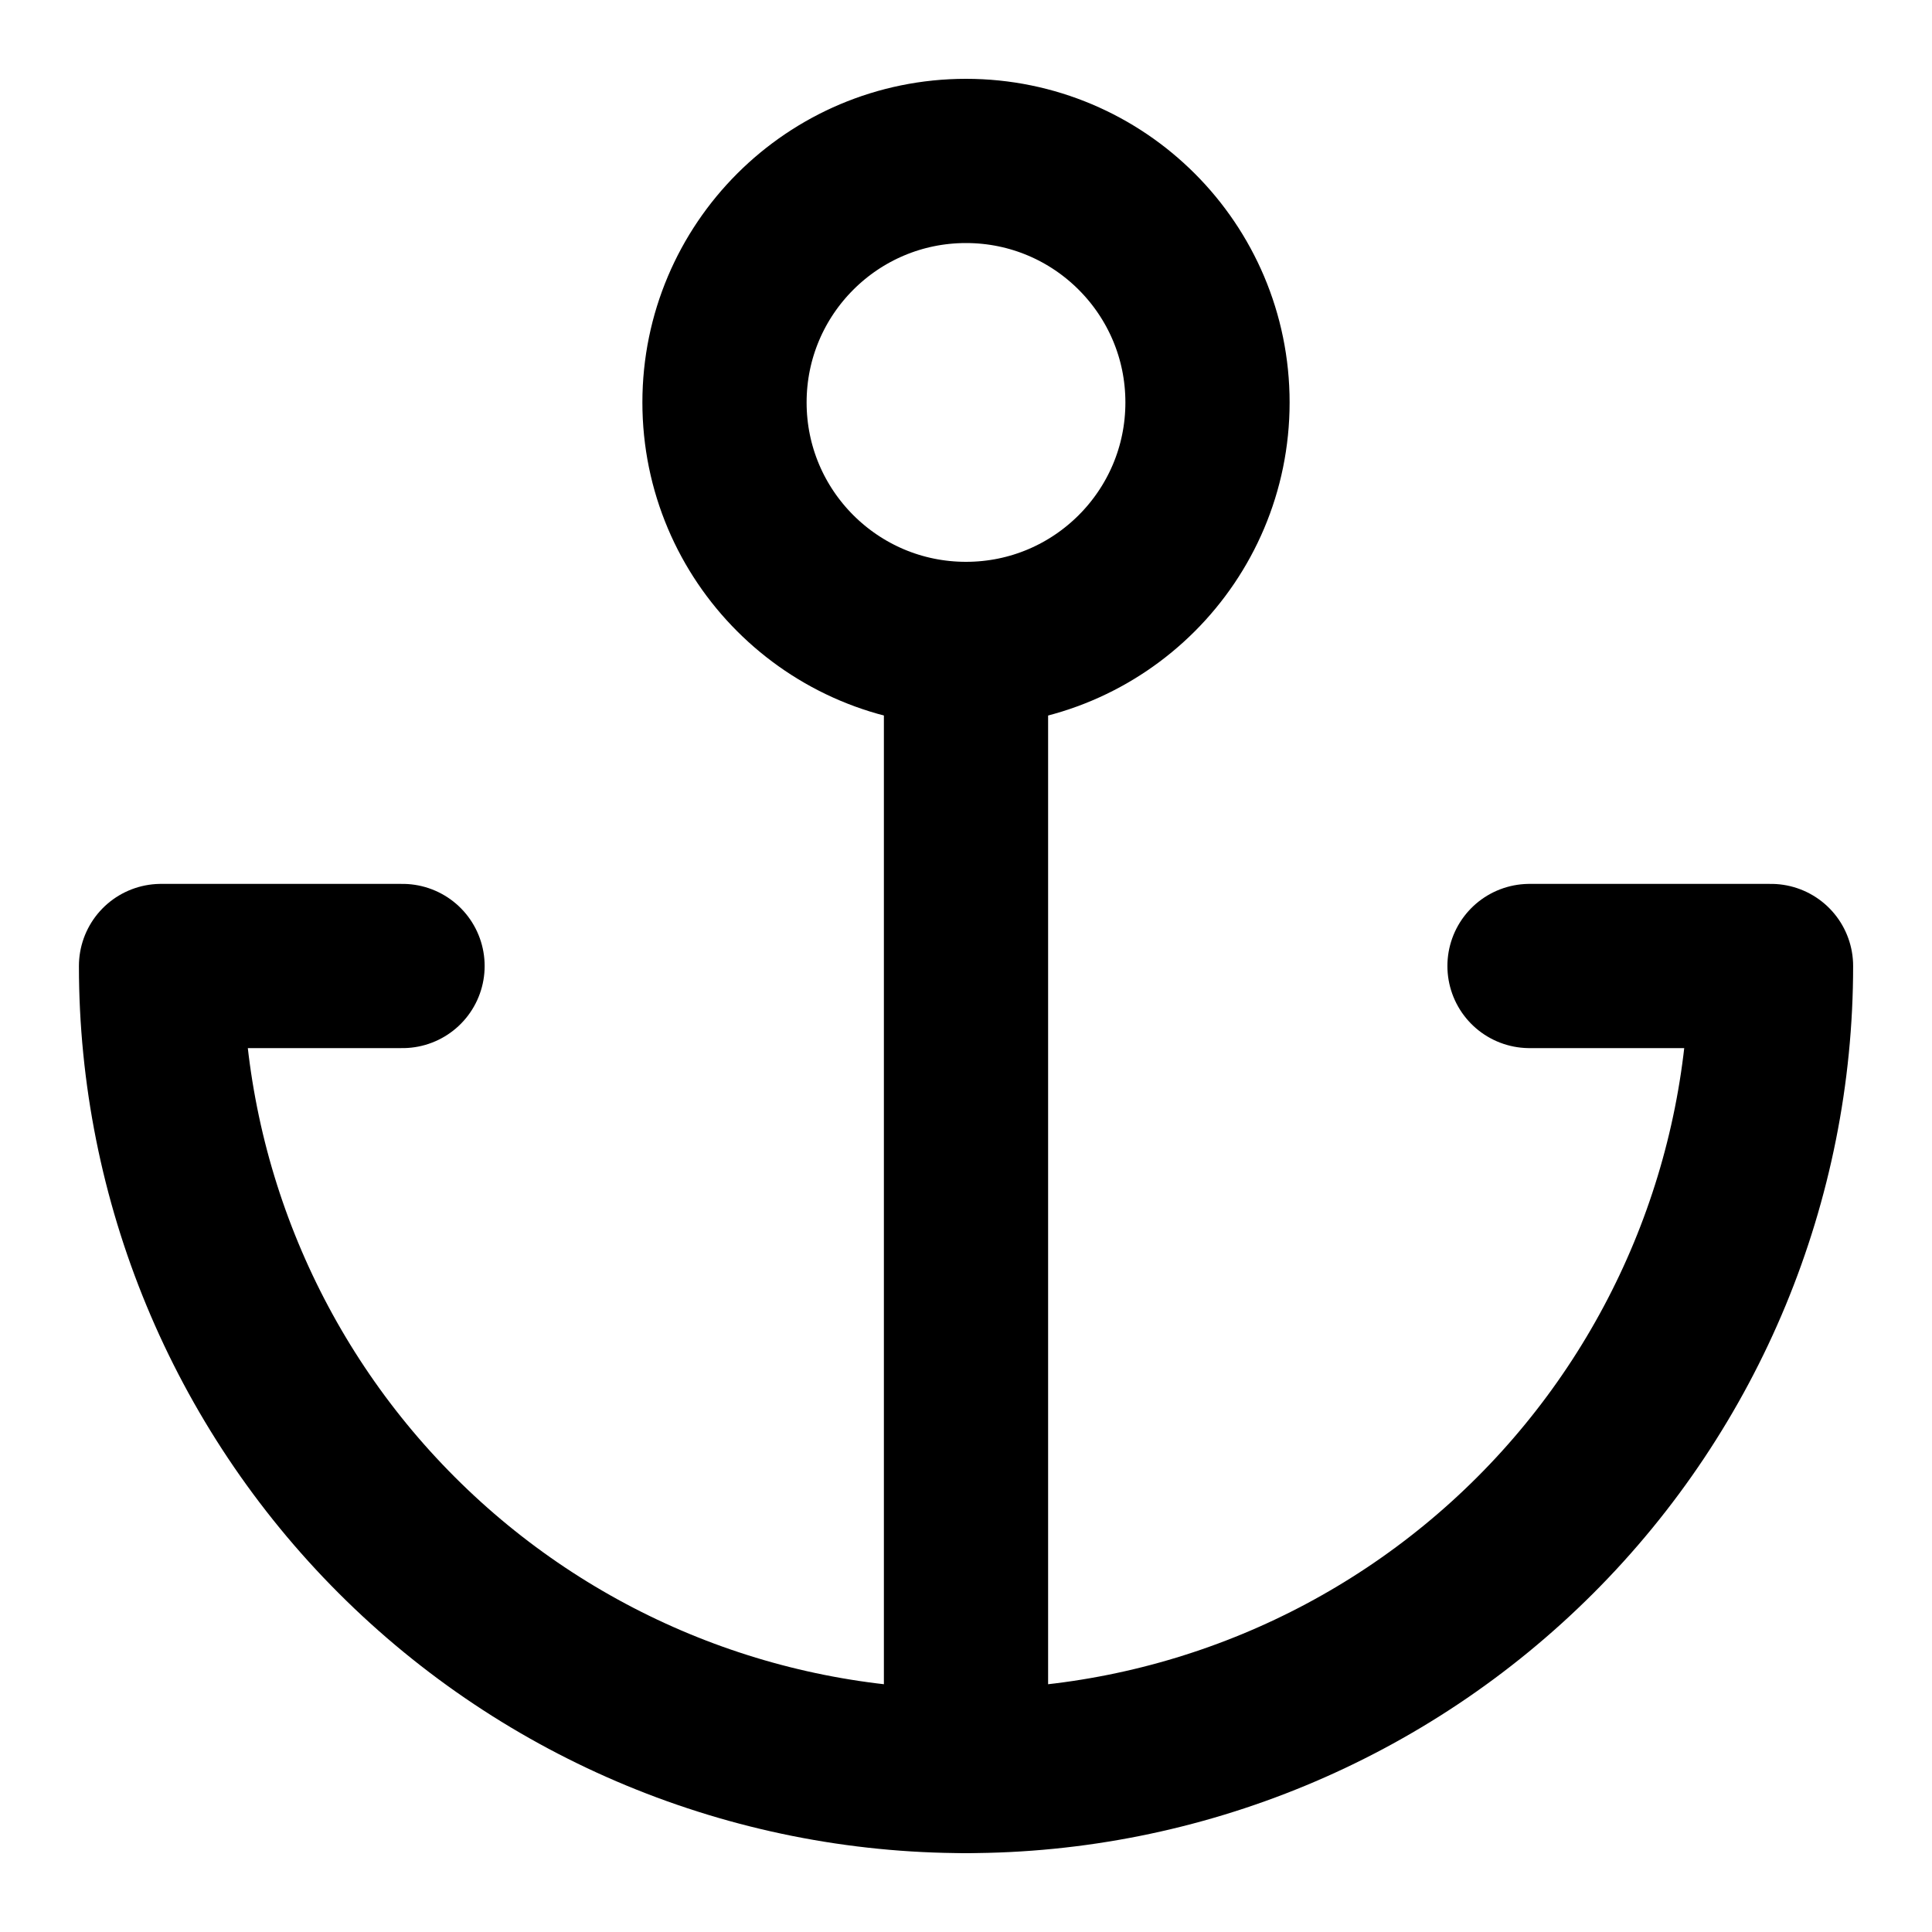 <svg width="40" height="40" viewBox="0 0 40 40" fill="none" xmlns="http://www.w3.org/2000/svg">
<path d="M20 13.332C22.761 13.332 25 11.094 25 8.332C25 5.571 22.761 3.332 20 3.332C17.239 3.332 15 5.571 15 8.332C15 11.094 17.239 13.332 20 13.332Z" stroke="black" stroke-width="3.4" stroke-linecap="round" stroke-linejoin="round"/>
<path d="M20 36.665V13.332" stroke="black" stroke-width="3.4" stroke-linecap="round" stroke-linejoin="round"/>
<path d="M8.334 20H3.334C3.334 24.42 5.09 28.66 8.216 31.785C11.341 34.911 15.58 36.667 20.001 36.667C24.421 36.667 28.66 34.911 31.786 31.785C34.911 28.66 36.667 24.42 36.667 20H31.667" stroke="black" stroke-width="3.4" stroke-linecap="round" stroke-linejoin="round"/>
</svg>
